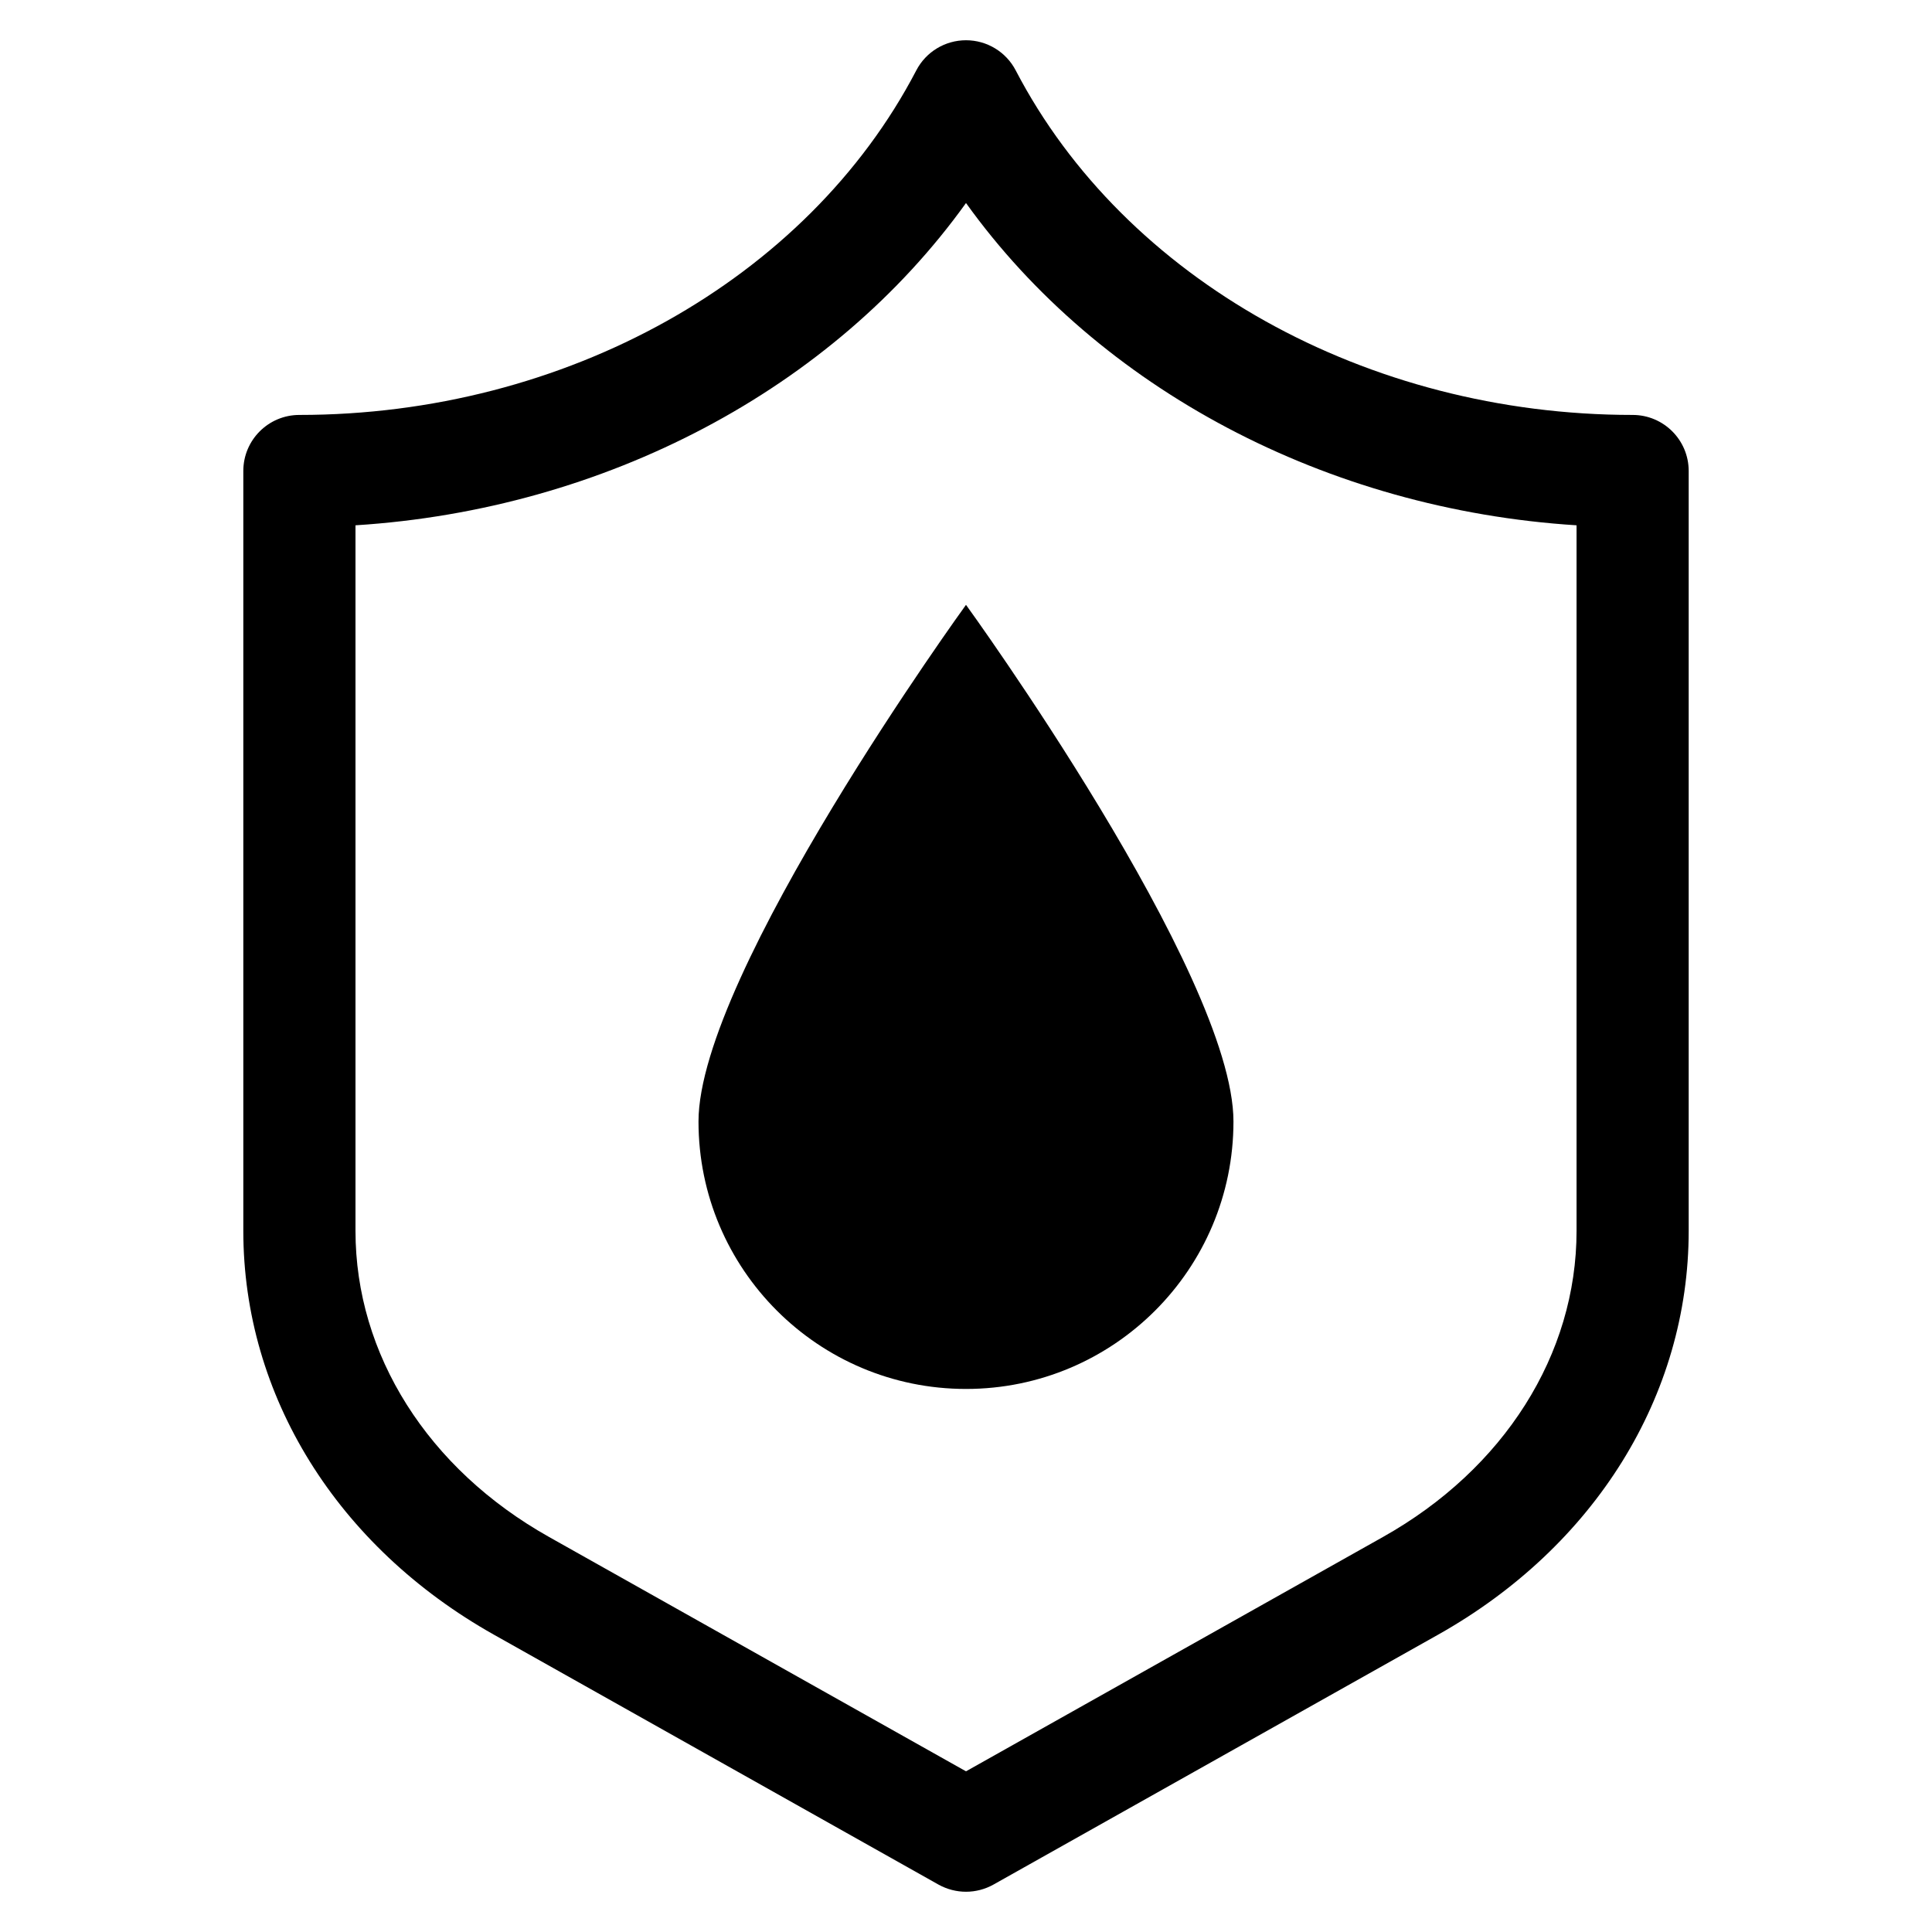 <?xml version="1.0" encoding="UTF-8" standalone="no"?>
<!DOCTYPE svg PUBLIC "-//W3C//DTD SVG 1.1//EN" "http://www.w3.org/Graphics/SVG/1.1/DTD/svg11.dtd">
<svg width="100%" height="100%" viewBox="0 0 48 48" version="1.1" xmlns="http://www.w3.org/2000/svg" xmlns:xlink="http://www.w3.org/1999/xlink" xml:space="preserve" xmlns:serif="http://www.serif.com/" style="fill-rule:evenodd;clip-rule:evenodd;stroke-linejoin:round;stroke-miterlimit:2;">
    <rect id="waterproof" x="0" y="0" width="48" height="48" style="fill:none;"/>
    <path d="M8.832,13.051l-0,17.53c-0,3.07 1.797,5.913 4.808,7.604l10.36,5.823l10.361,-5.823c3.01,-1.691 4.808,-4.534 4.808,-7.604l-0,-17.53c-6.215,-0.393 -11.861,-3.395 -15.169,-8.007c-3.309,4.612 -8.955,7.614 -15.168,8.007m15.168,33.949c-0.236,0 -0.471,-0.06 -0.684,-0.178l-11.042,-6.207c-3.9,-2.191 -6.229,-5.942 -6.229,-10.034l0,-18.879c0,-0.77 0.623,-1.393 1.393,-1.393c6.6,-0 12.617,-3.361 15.327,-8.56c0.239,-0.46 0.715,-0.749 1.235,-0.749c0.52,-0 0.996,0.289 1.235,0.749c2.71,5.201 8.725,8.56 15.327,8.56c0.77,-0 1.393,0.623 1.393,1.393l-0,18.879c-0,4.092 -2.329,7.843 -6.229,10.034l-11.044,6.207c-0.211,0.118 -0.447,0.178 -0.682,0.178" style="fill-rule:nonzero;"/>
    <path d="M30.645,27.863c-0,-3.671 -6.645,-12.836 -6.645,-12.836c0,0 -6.646,9.165 -6.646,12.836c0,3.67 2.976,6.645 6.646,6.645c3.67,-0 6.645,-2.975 6.645,-6.645" style="fill-rule:nonzero;"/>
</svg>
